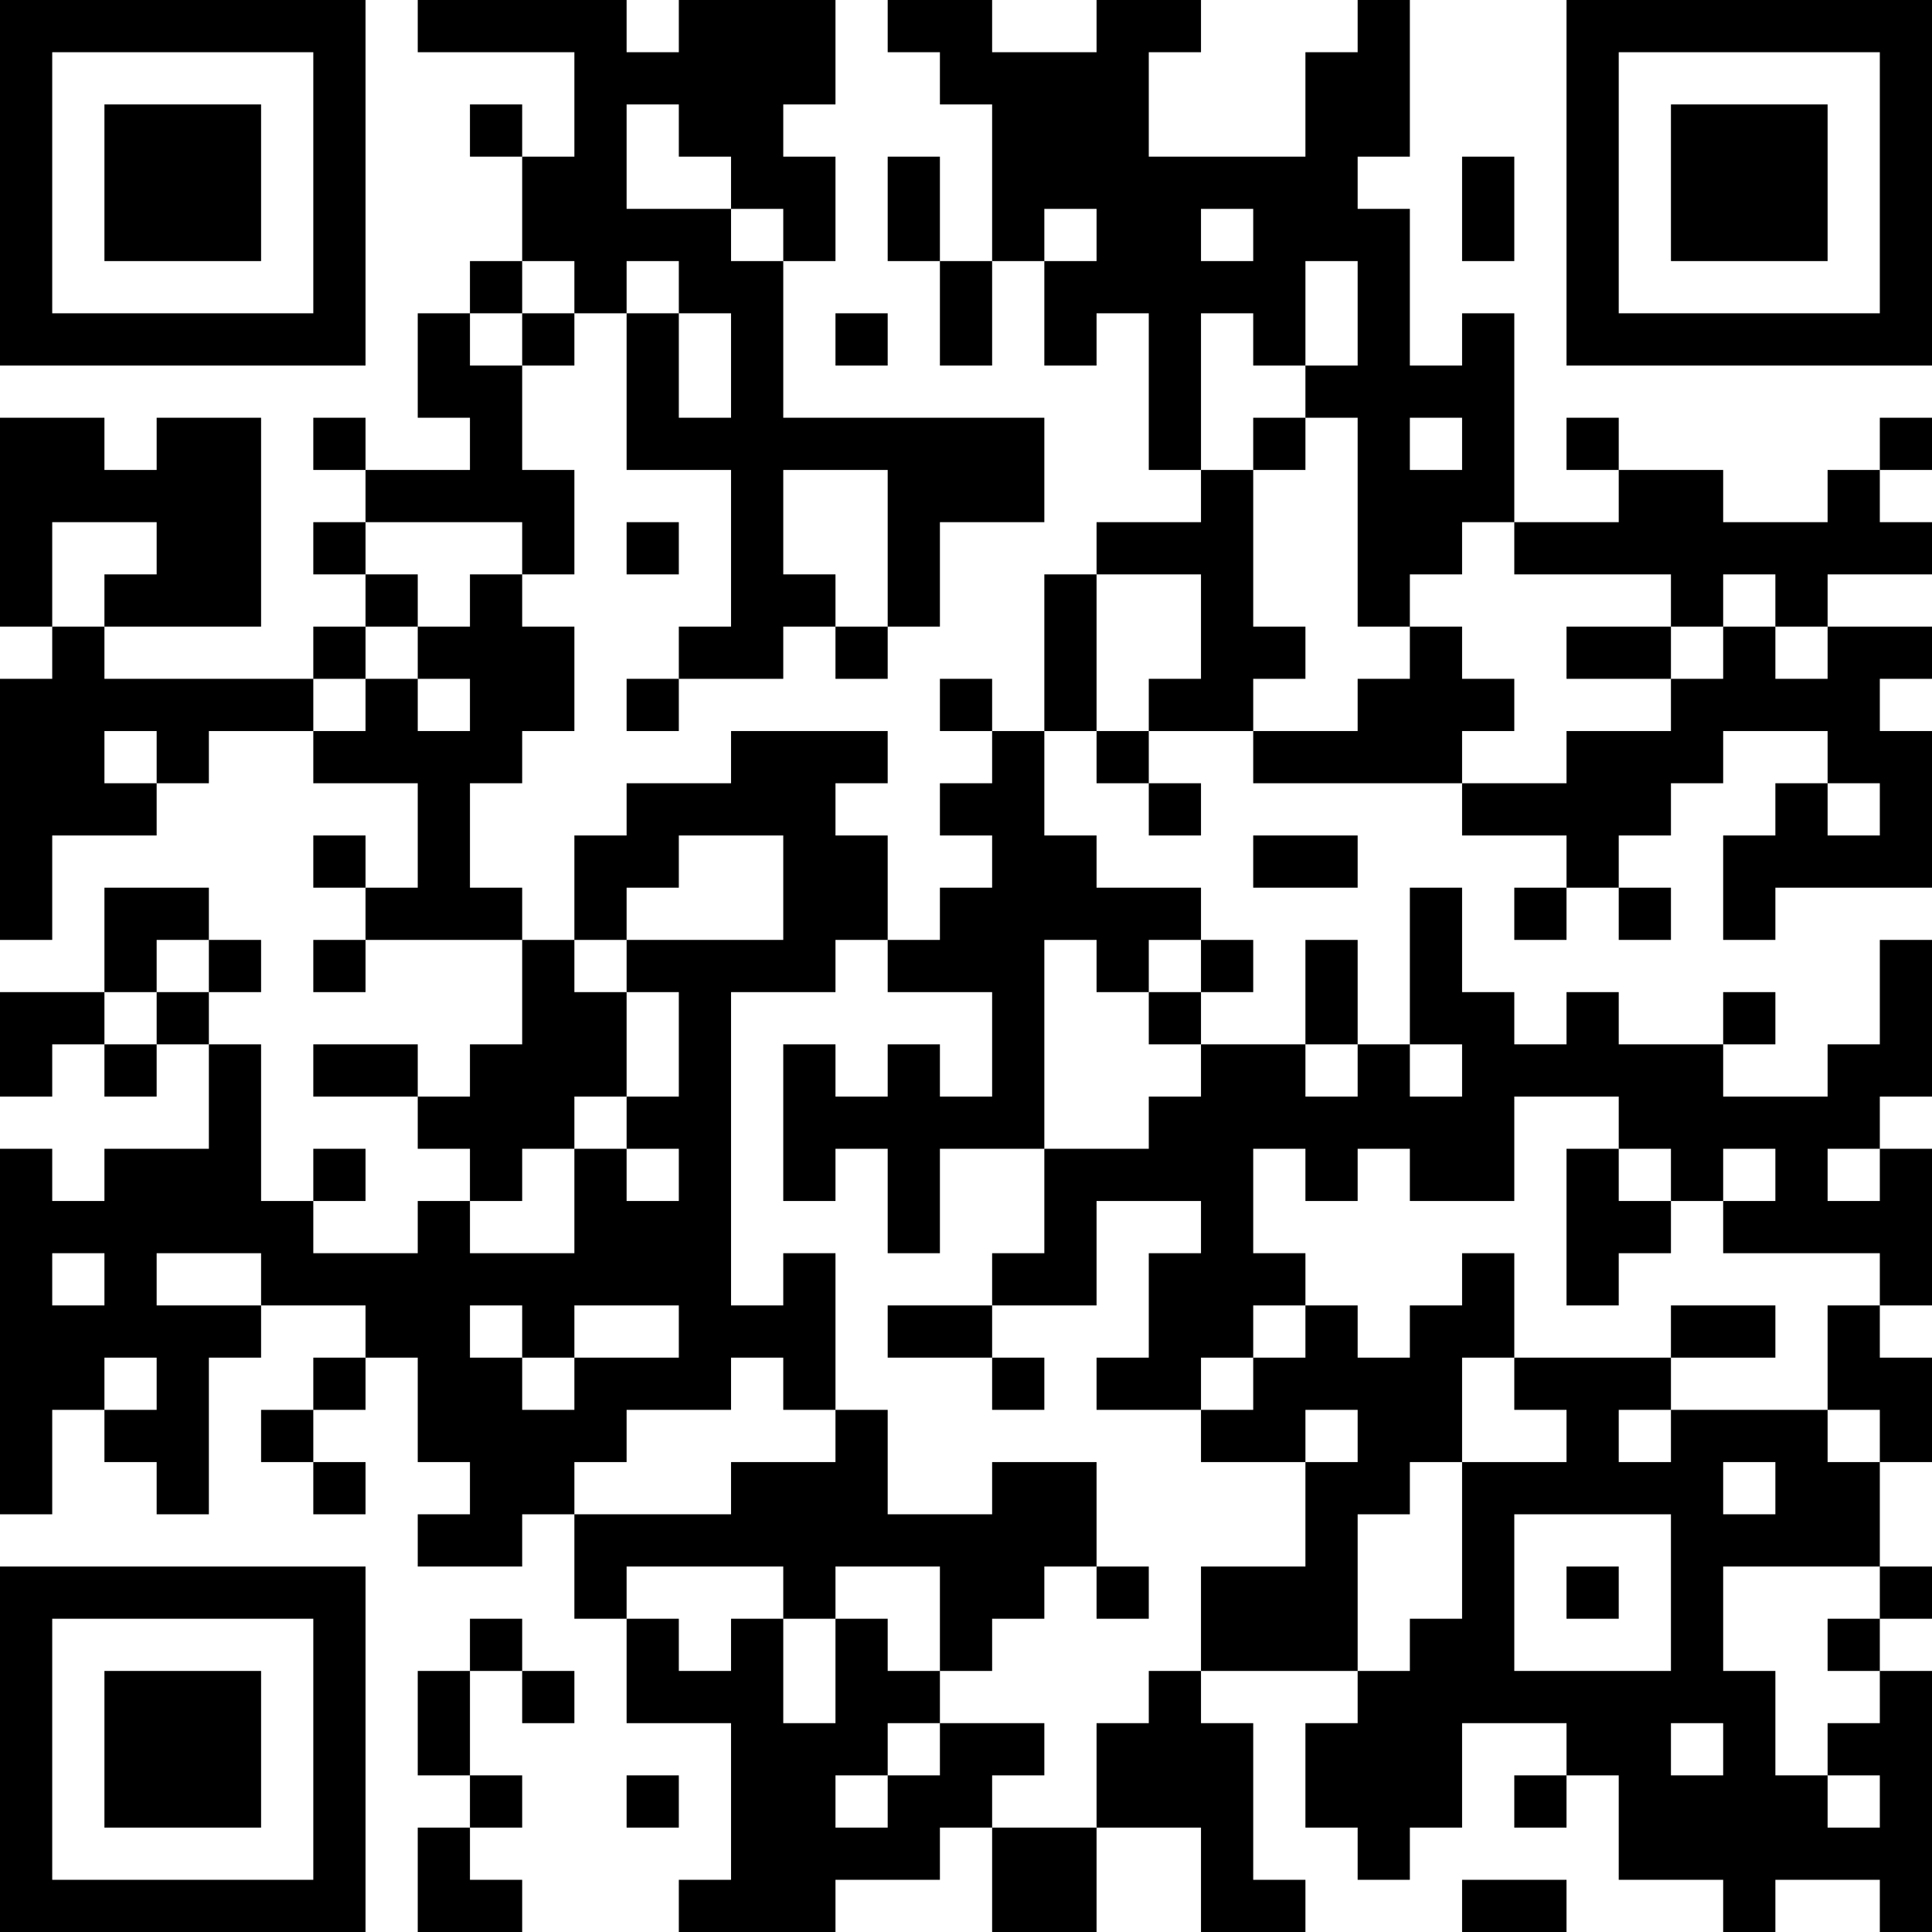 <?xml version="1.0" encoding="UTF-8"?>
<svg xmlns="http://www.w3.org/2000/svg" version="1.1" width="400" height="400" viewBox="0 0 400 400"><rect x="0" y="0" width="400" height="400" fill="#ffffff"/><g transform="scale(10.811)"><g transform="translate(0,0)"><path fill-rule="evenodd" d="M8 0L8 1L11 1L11 3L10 3L10 2L9 2L9 3L10 3L10 5L9 5L9 6L8 6L8 8L9 8L9 9L7 9L7 8L6 8L6 9L7 9L7 10L6 10L6 11L7 11L7 12L6 12L6 13L2 13L2 12L5 12L5 8L3 8L3 9L2 9L2 8L0 8L0 12L1 12L1 13L0 13L0 18L1 18L1 16L3 16L3 15L4 15L4 14L6 14L6 15L8 15L8 17L7 17L7 16L6 16L6 17L7 17L7 18L6 18L6 19L7 19L7 18L10 18L10 20L9 20L9 21L8 21L8 20L6 20L6 21L8 21L8 22L9 22L9 23L8 23L8 24L6 24L6 23L7 23L7 22L6 22L6 23L5 23L5 20L4 20L4 19L5 19L5 18L4 18L4 17L2 17L2 19L0 19L0 21L1 21L1 20L2 20L2 21L3 21L3 20L4 20L4 22L2 22L2 23L1 23L1 22L0 22L0 29L1 29L1 27L2 27L2 28L3 28L3 29L4 29L4 26L5 26L5 25L7 25L7 26L6 26L6 27L5 27L5 28L6 28L6 29L7 29L7 28L6 28L6 27L7 27L7 26L8 26L8 28L9 28L9 29L8 29L8 30L10 30L10 29L11 29L11 31L12 31L12 33L14 33L14 36L13 36L13 37L16 37L16 36L18 36L18 35L19 35L19 37L21 37L21 35L23 35L23 37L25 37L25 36L24 36L24 33L23 33L23 32L26 32L26 33L25 33L25 35L26 35L26 36L27 36L27 35L28 35L28 33L30 33L30 34L29 34L29 35L30 35L30 34L31 34L31 36L33 36L33 37L34 37L34 36L36 36L36 37L37 37L37 32L36 32L36 31L37 31L37 30L36 30L36 28L37 28L37 26L36 26L36 25L37 25L37 22L36 22L36 21L37 21L37 18L36 18L36 20L35 20L35 21L33 21L33 20L34 20L34 19L33 19L33 20L31 20L31 19L30 19L30 20L29 20L29 19L28 19L28 17L27 17L27 20L26 20L26 18L25 18L25 20L23 20L23 19L24 19L24 18L23 18L23 17L21 17L21 16L20 16L20 14L21 14L21 15L22 15L22 16L23 16L23 15L22 15L22 14L24 14L24 15L28 15L28 16L30 16L30 17L29 17L29 18L30 18L30 17L31 17L31 18L32 18L32 17L31 17L31 16L32 16L32 15L33 15L33 14L35 14L35 15L34 15L34 16L33 16L33 18L34 18L34 17L37 17L37 14L36 14L36 13L37 13L37 12L35 12L35 11L37 11L37 10L36 10L36 9L37 9L37 8L36 8L36 9L35 9L35 10L33 10L33 9L31 9L31 8L30 8L30 9L31 9L31 10L29 10L29 6L28 6L28 7L27 7L27 4L26 4L26 3L27 3L27 0L26 0L26 1L25 1L25 3L22 3L22 1L23 1L23 0L21 0L21 1L19 1L19 0L17 0L17 1L18 1L18 2L19 2L19 5L18 5L18 3L17 3L17 5L18 5L18 7L19 7L19 5L20 5L20 7L21 7L21 6L22 6L22 9L23 9L23 10L21 10L21 11L20 11L20 14L19 14L19 13L18 13L18 14L19 14L19 15L18 15L18 16L19 16L19 17L18 17L18 18L17 18L17 16L16 16L16 15L17 15L17 14L14 14L14 15L12 15L12 16L11 16L11 18L10 18L10 17L9 17L9 15L10 15L10 14L11 14L11 12L10 12L10 11L11 11L11 9L10 9L10 7L11 7L11 6L12 6L12 9L14 9L14 12L13 12L13 13L12 13L12 14L13 14L13 13L15 13L15 12L16 12L16 13L17 13L17 12L18 12L18 10L20 10L20 8L15 8L15 5L16 5L16 3L15 3L15 2L16 2L16 0L13 0L13 1L12 1L12 0ZM12 2L12 4L14 4L14 5L15 5L15 4L14 4L14 3L13 3L13 2ZM28 3L28 5L29 5L29 3ZM20 4L20 5L21 5L21 4ZM23 4L23 5L24 5L24 4ZM10 5L10 6L9 6L9 7L10 7L10 6L11 6L11 5ZM12 5L12 6L13 6L13 8L14 8L14 6L13 6L13 5ZM25 5L25 7L24 7L24 6L23 6L23 9L24 9L24 12L25 12L25 13L24 13L24 14L26 14L26 13L27 13L27 12L28 12L28 13L29 13L29 14L28 14L28 15L30 15L30 14L32 14L32 13L33 13L33 12L34 12L34 13L35 13L35 12L34 12L34 11L33 11L33 12L32 12L32 11L29 11L29 10L28 10L28 11L27 11L27 12L26 12L26 8L25 8L25 7L26 7L26 5ZM16 6L16 7L17 7L17 6ZM24 8L24 9L25 9L25 8ZM27 8L27 9L28 9L28 8ZM15 9L15 11L16 11L16 12L17 12L17 9ZM1 10L1 12L2 12L2 11L3 11L3 10ZM7 10L7 11L8 11L8 12L7 12L7 13L6 13L6 14L7 14L7 13L8 13L8 14L9 14L9 13L8 13L8 12L9 12L9 11L10 11L10 10ZM12 10L12 11L13 11L13 10ZM21 11L21 14L22 14L22 13L23 13L23 11ZM30 12L30 13L32 13L32 12ZM2 14L2 15L3 15L3 14ZM35 15L35 16L36 16L36 15ZM13 16L13 17L12 17L12 18L11 18L11 19L12 19L12 21L11 21L11 22L10 22L10 23L9 23L9 24L11 24L11 22L12 22L12 23L13 23L13 22L12 22L12 21L13 21L13 19L12 19L12 18L15 18L15 16ZM24 16L24 17L26 17L26 16ZM3 18L3 19L2 19L2 20L3 20L3 19L4 19L4 18ZM16 18L16 19L14 19L14 25L15 25L15 24L16 24L16 27L15 27L15 26L14 26L14 27L12 27L12 28L11 28L11 29L14 29L14 28L16 28L16 27L17 27L17 29L19 29L19 28L21 28L21 30L20 30L20 31L19 31L19 32L18 32L18 30L16 30L16 31L15 31L15 30L12 30L12 31L13 31L13 32L14 32L14 31L15 31L15 33L16 33L16 31L17 31L17 32L18 32L18 33L17 33L17 34L16 34L16 35L17 35L17 34L18 34L18 33L20 33L20 34L19 34L19 35L21 35L21 33L22 33L22 32L23 32L23 30L25 30L25 28L26 28L26 27L25 27L25 28L23 28L23 27L24 27L24 26L25 26L25 25L26 25L26 26L27 26L27 25L28 25L28 24L29 24L29 26L28 26L28 28L27 28L27 29L26 29L26 32L27 32L27 31L28 31L28 28L30 28L30 27L29 27L29 26L32 26L32 27L31 27L31 28L32 28L32 27L35 27L35 28L36 28L36 27L35 27L35 25L36 25L36 24L33 24L33 23L34 23L34 22L33 22L33 23L32 23L32 22L31 22L31 21L29 21L29 23L27 23L27 22L26 22L26 23L25 23L25 22L24 22L24 24L25 24L25 25L24 25L24 26L23 26L23 27L21 27L21 26L22 26L22 24L23 24L23 23L21 23L21 25L19 25L19 24L20 24L20 22L22 22L22 21L23 21L23 20L22 20L22 19L23 19L23 18L22 18L22 19L21 19L21 18L20 18L20 22L18 22L18 24L17 24L17 22L16 22L16 23L15 23L15 20L16 20L16 21L17 21L17 20L18 20L18 21L19 21L19 19L17 19L17 18ZM25 20L25 21L26 21L26 20ZM27 20L27 21L28 21L28 20ZM30 22L30 25L31 25L31 24L32 24L32 23L31 23L31 22ZM35 22L35 23L36 23L36 22ZM1 24L1 25L2 25L2 24ZM3 24L3 25L5 25L5 24ZM9 25L9 26L10 26L10 27L11 27L11 26L13 26L13 25L11 25L11 26L10 26L10 25ZM17 25L17 26L19 26L19 27L20 27L20 26L19 26L19 25ZM32 25L32 26L34 26L34 25ZM2 26L2 27L3 27L3 26ZM33 28L33 29L34 29L34 28ZM29 29L29 32L32 32L32 29ZM21 30L21 31L22 31L22 30ZM30 30L30 31L31 31L31 30ZM33 30L33 32L34 32L34 34L35 34L35 35L36 35L36 34L35 34L35 33L36 33L36 32L35 32L35 31L36 31L36 30ZM9 31L9 32L8 32L8 34L9 34L9 35L8 35L8 37L10 37L10 36L9 36L9 35L10 35L10 34L9 34L9 32L10 32L10 33L11 33L11 32L10 32L10 31ZM32 33L32 34L33 34L33 33ZM12 34L12 35L13 35L13 34ZM28 36L28 37L30 37L30 36ZM0 0L0 7L7 7L7 0ZM1 1L1 6L6 6L6 1ZM2 2L2 5L5 5L5 2ZM30 0L30 7L37 7L37 0ZM31 1L31 6L36 6L36 1ZM32 2L32 5L35 5L35 2ZM0 30L0 37L7 37L7 30ZM1 31L1 36L6 36L6 31ZM2 32L2 35L5 35L5 32Z" fill="#000000"/></g></g></svg>
